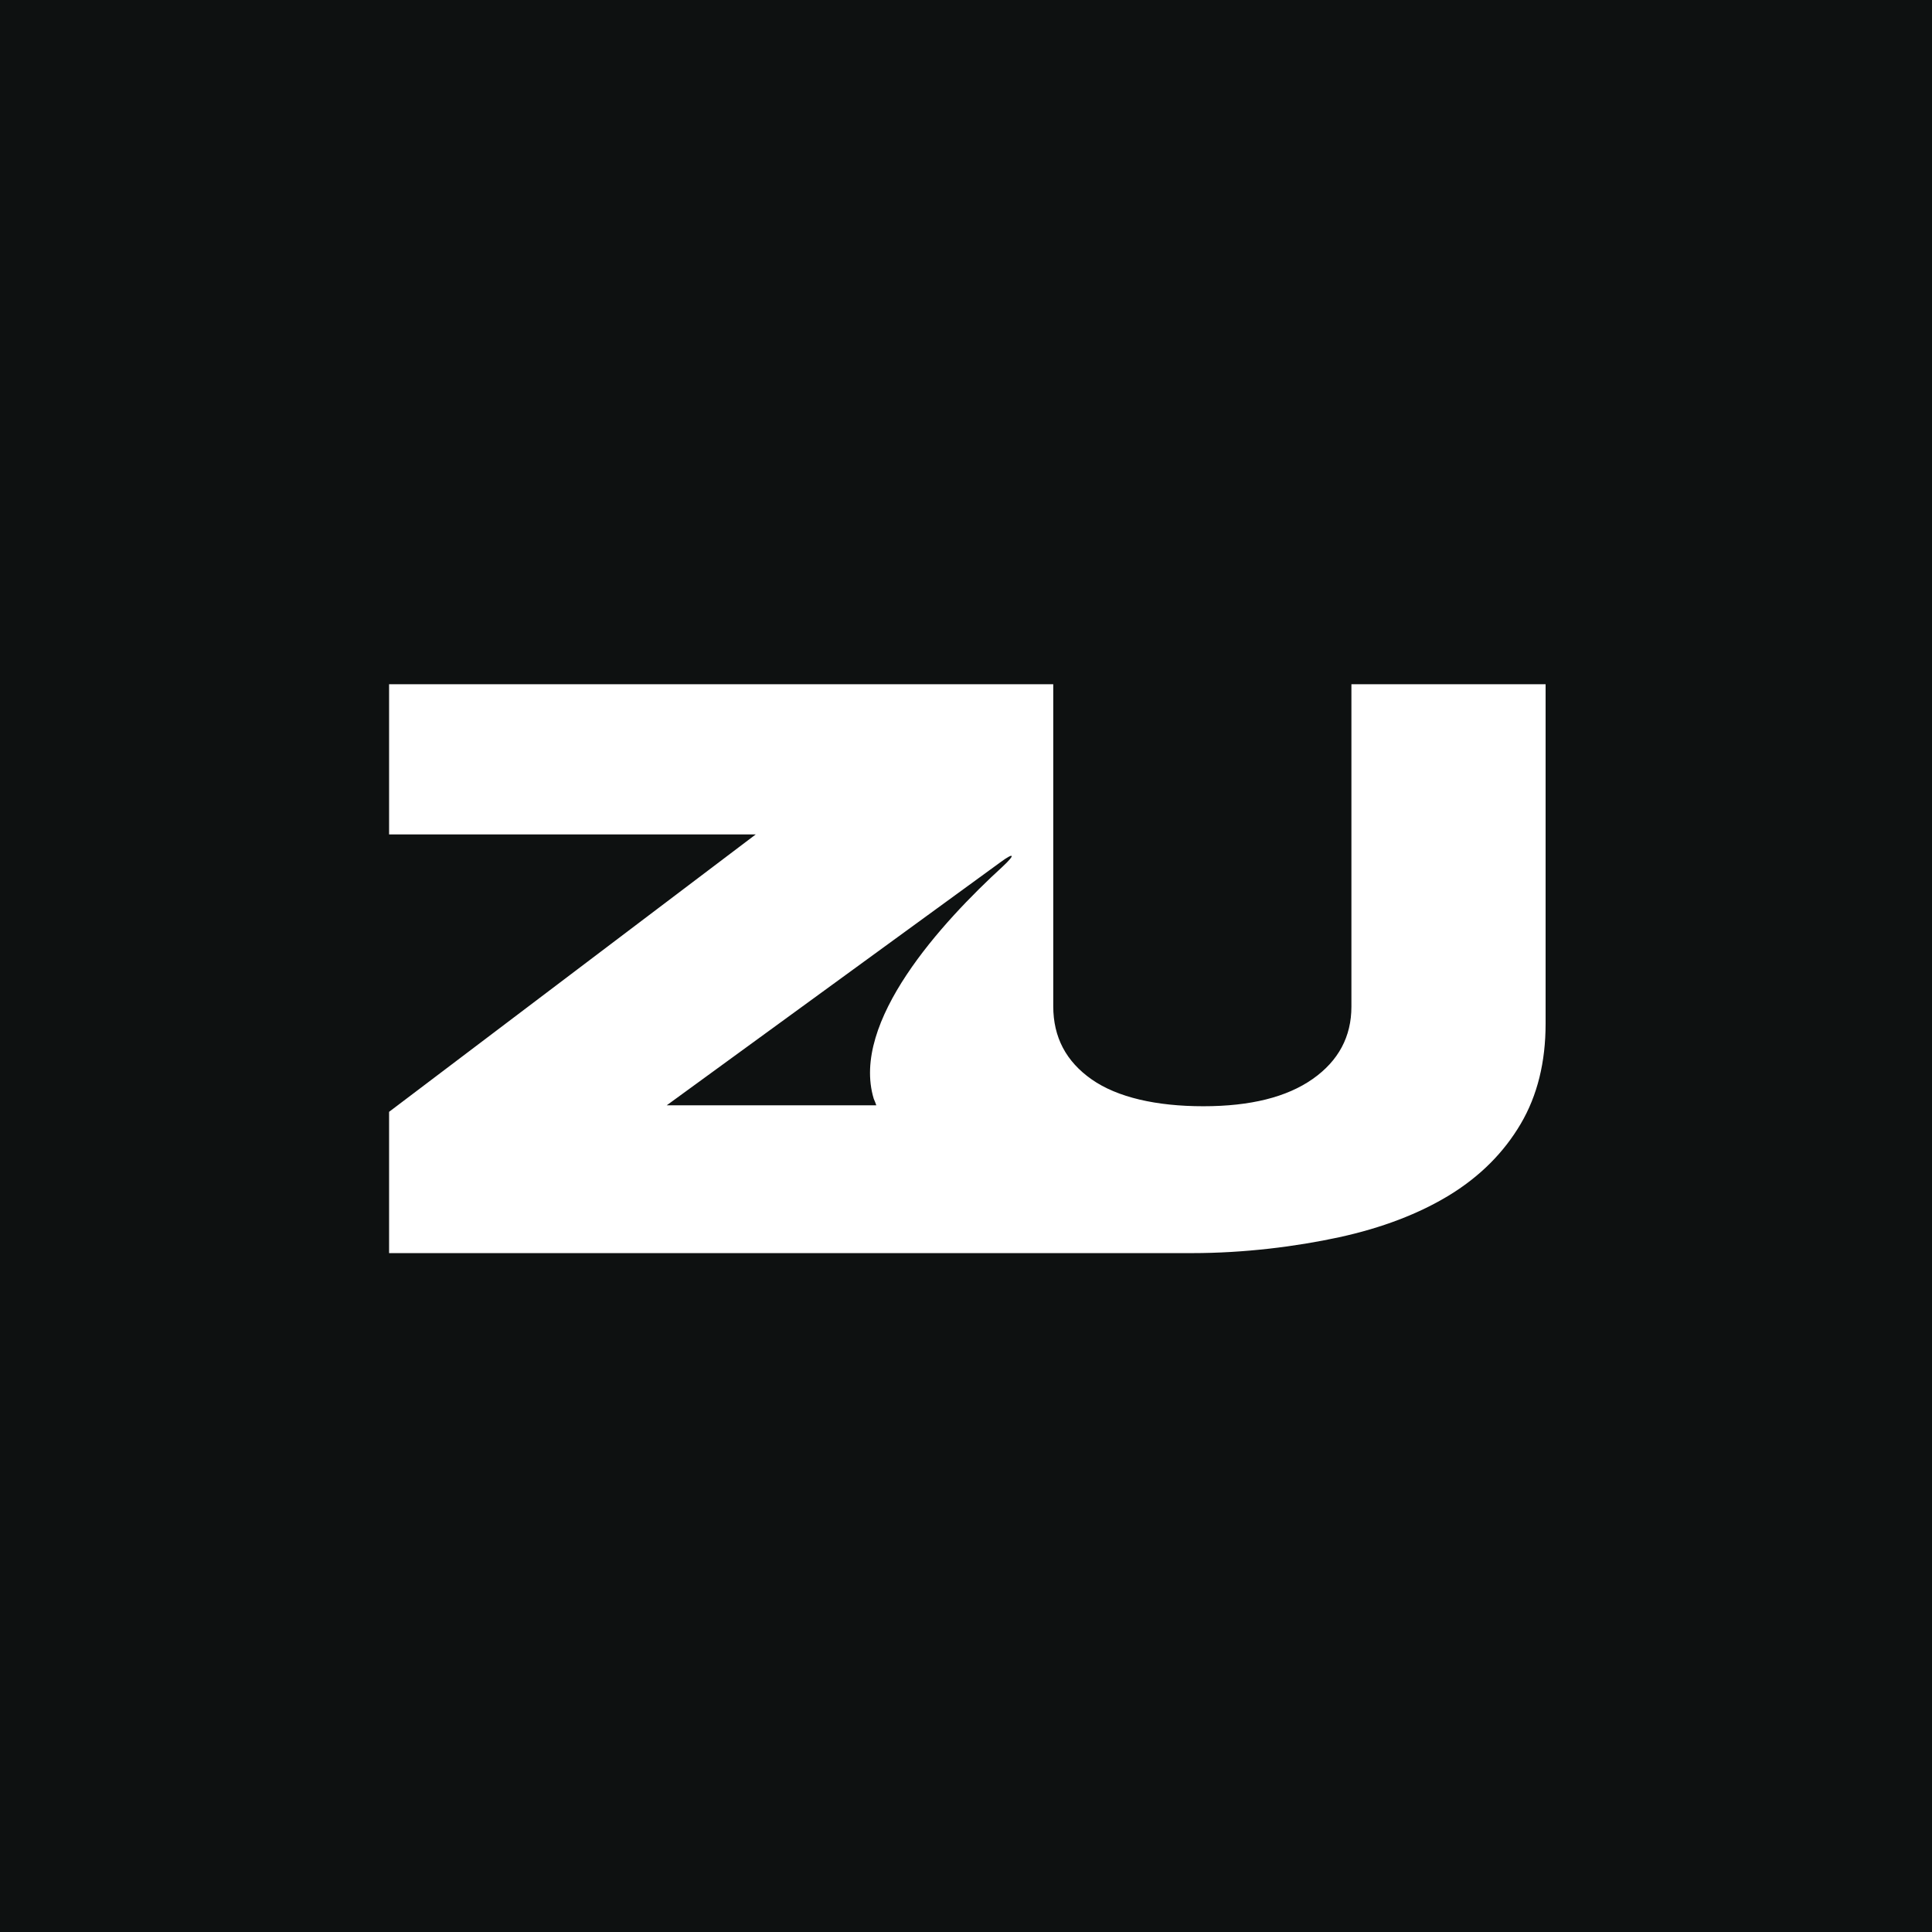 <svg xmlns="http://www.w3.org/2000/svg" width="1920" height="1920" viewBox="0 0 1920 1920" fill="none"><rect width="1920" height="1920" fill="#0E1111"></rect><path d="M1343.02 680V1000.43C1343.02 1030.09 1330.27 1054.19 1304.56 1072.26C1278.84 1090.33 1242.7 1099.37 1195.9 1099.37C1149.11 1099.37 1110.42 1090.56 1084.93 1072.72C1059.45 1054.88 1046.71 1030.78 1046.71 999.969V680H386.667V829.211H751.09L386.667 1104.93V1245.33H1184.55C1236.68 1245.33 1287.88 1238.85 1330.74 1229.58C1373.37 1220.31 1410.2 1206.18 1440.55 1187.64C1471.13 1168.87 1494.53 1145.24 1511.21 1116.97C1527.89 1088.71 1536 1055.34 1536 1017.35V680H1343.02ZM996.432 861.185C935.965 916.56 845.149 1015.49 868.316 1091.95C869.243 1094.04 870.17 1096.35 870.865 1098.44H662.59C662.59 1098.44 980.91 866.514 994.347 856.782C1007.55 847.051 1009.87 848.673 996.432 861.185Z" fill="white"></path></svg>